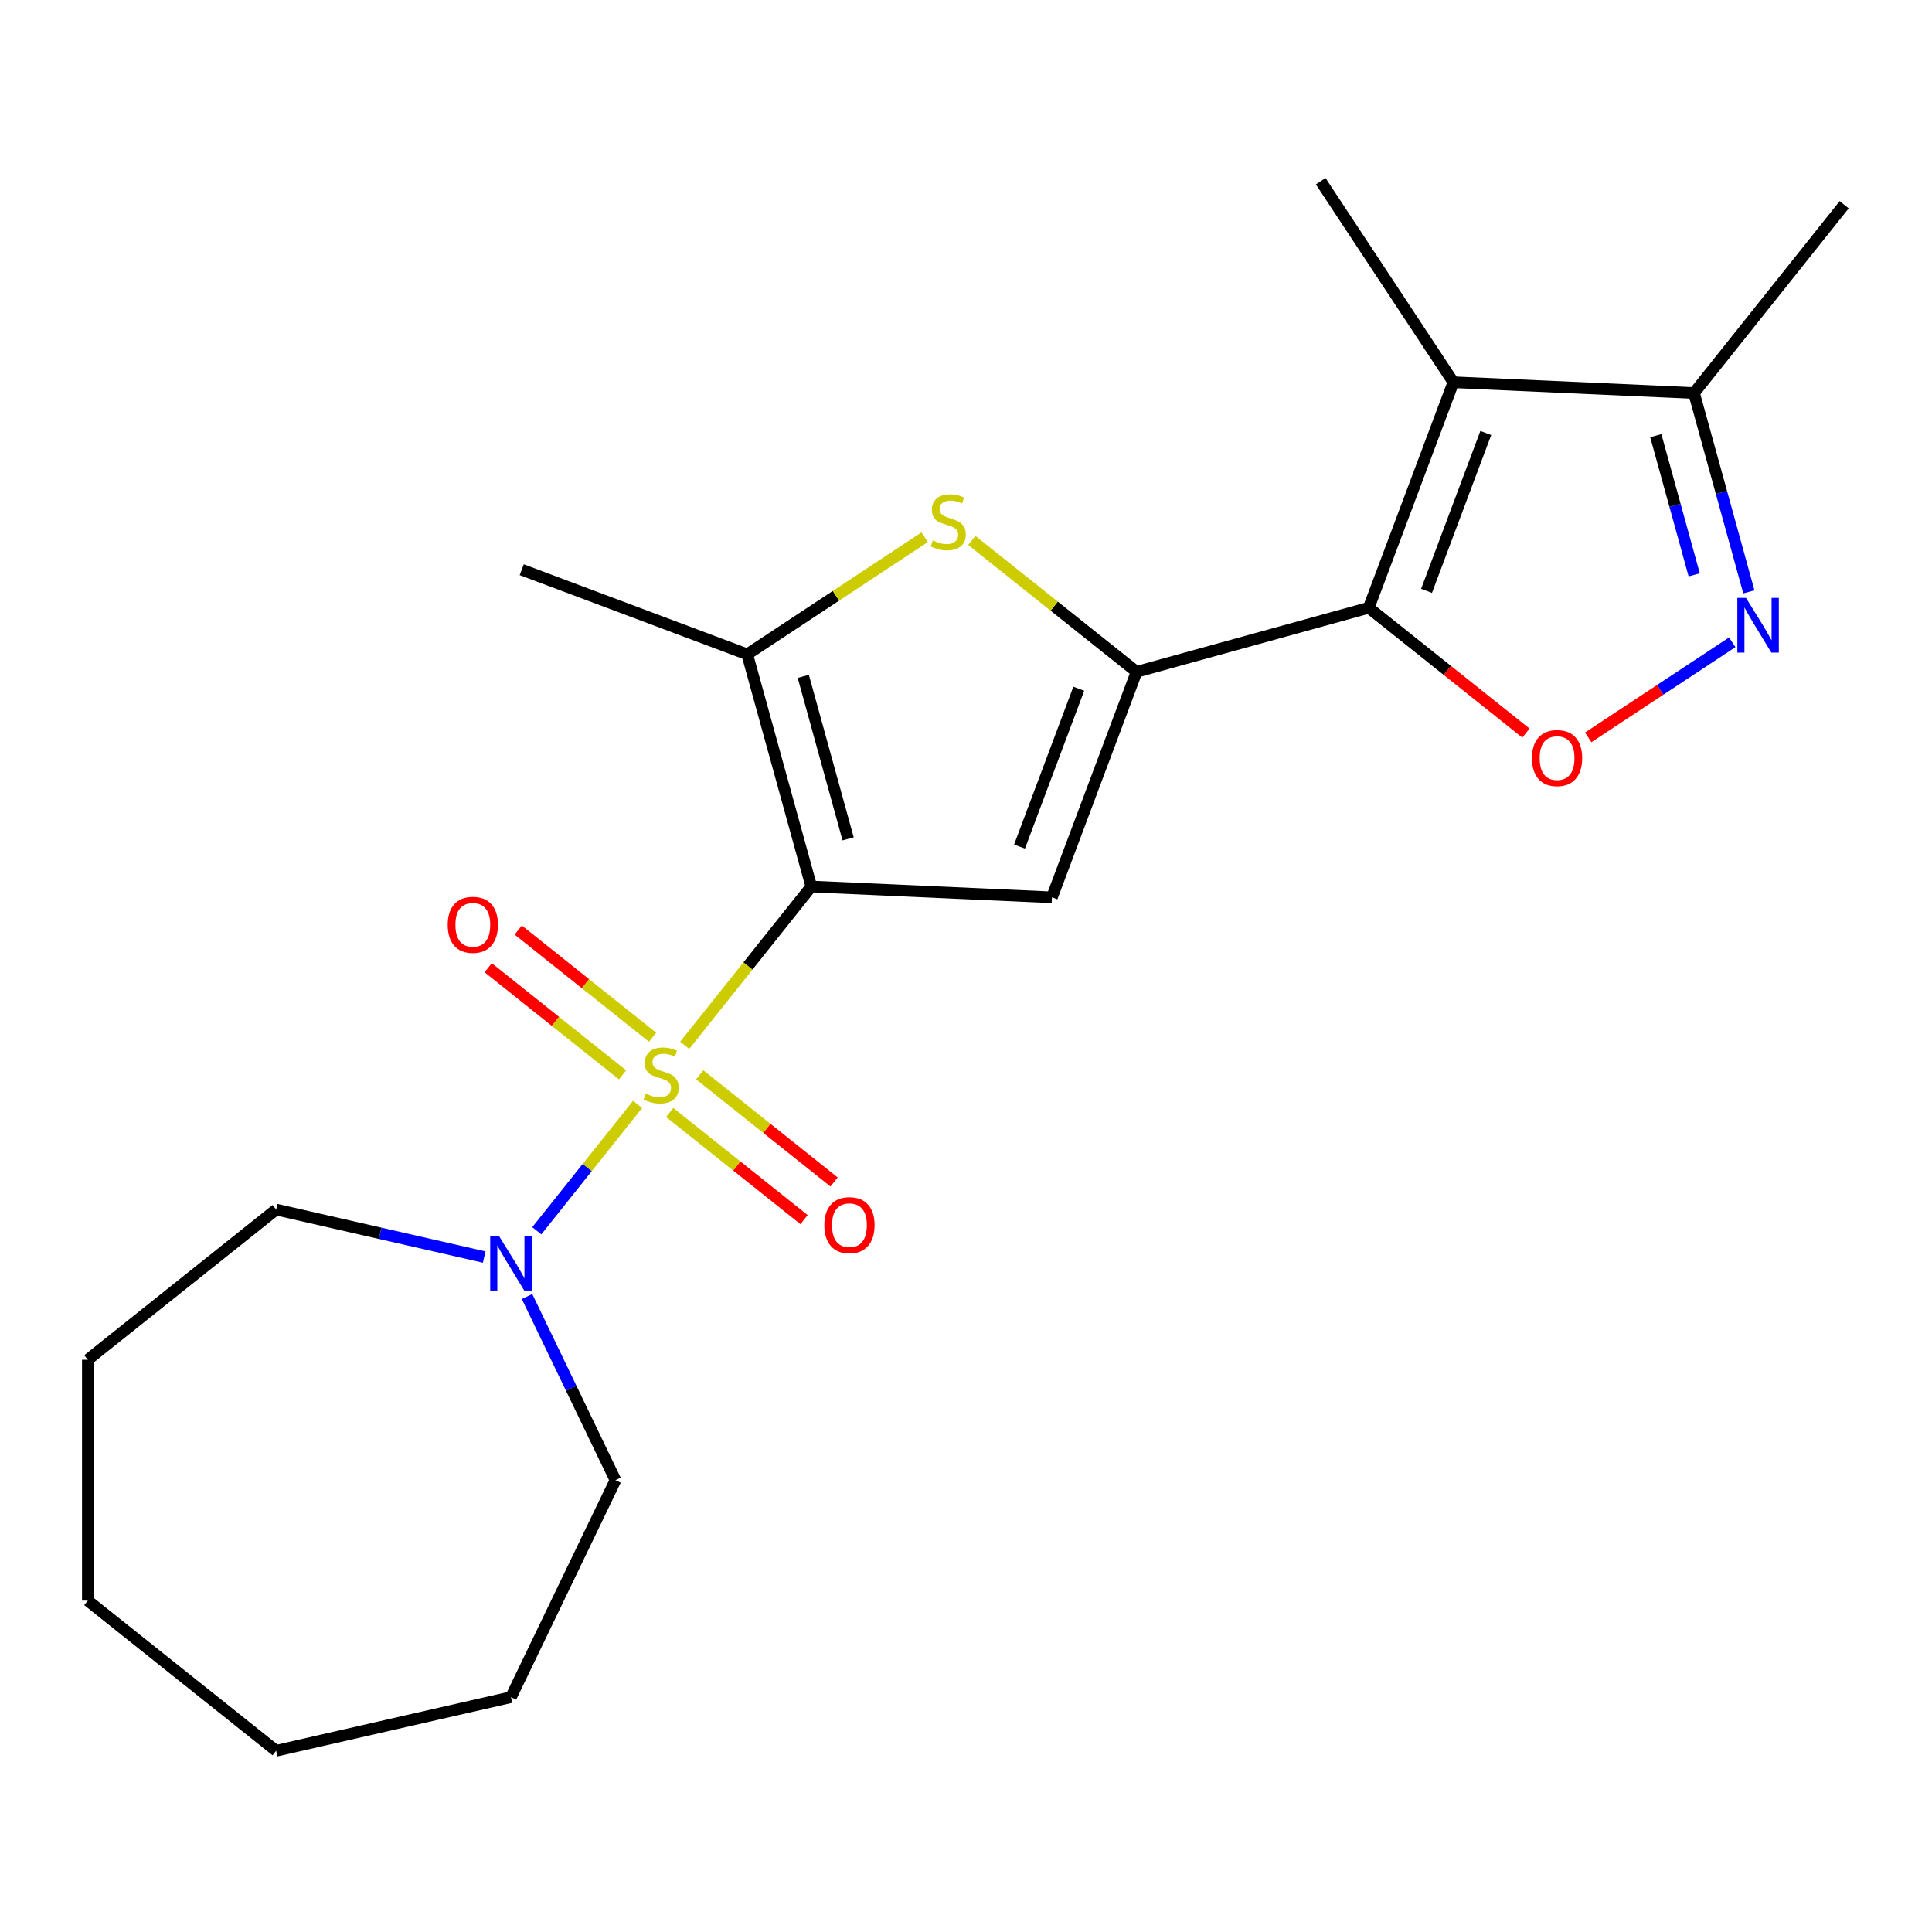<?xml version='1.0' encoding='iso-8859-1'?>
<svg version='1.1' baseProfile='full'
              xmlns='http://www.w3.org/2000/svg'
                      xmlns:rdkit='http://www.rdkit.org/xml'
                      xmlns:xlink='http://www.w3.org/1999/xlink'
                  xml:space='preserve'
width='1000px' height='1000px' viewBox='0 0 1000 1000'>
<!-- END OF HEADER -->
<rect style='opacity:1.0;fill:#FFFFFF;stroke:none' width='1000' height='1000' x='0' y='0'> </rect>
<path class='bond-0' d='M 354.399,541.042 L 387.166,499.953' style='fill:none;fill-rule:evenodd;stroke:#CCCC00;stroke-width:6px;stroke-linecap:butt;stroke-linejoin:miter;stroke-opacity:1' />
<path class='bond-0' d='M 387.166,499.953 L 419.933,458.864' style='fill:none;fill-rule:evenodd;stroke:#000000;stroke-width:6px;stroke-linecap:butt;stroke-linejoin:miter;stroke-opacity:1' />
<path class='bond-9' d='M 330.006,571.63 L 303.922,604.338' style='fill:none;fill-rule:evenodd;stroke:#CCCC00;stroke-width:6px;stroke-linecap:butt;stroke-linejoin:miter;stroke-opacity:1' />
<path class='bond-9' d='M 303.922,604.338 L 277.839,637.045' style='fill:none;fill-rule:evenodd;stroke:#0000FF;stroke-width:6px;stroke-linecap:butt;stroke-linejoin:miter;stroke-opacity:1' />
<path class='bond-11' d='M 337.779,536.862 L 303.005,509.131' style='fill:none;fill-rule:evenodd;stroke:#CCCC00;stroke-width:6px;stroke-linecap:butt;stroke-linejoin:miter;stroke-opacity:1' />
<path class='bond-11' d='M 303.005,509.131 L 268.231,481.4' style='fill:none;fill-rule:evenodd;stroke:#FF0000;stroke-width:6px;stroke-linecap:butt;stroke-linejoin:miter;stroke-opacity:1' />
<path class='bond-11' d='M 322.232,556.357 L 287.458,528.625' style='fill:none;fill-rule:evenodd;stroke:#CCCC00;stroke-width:6px;stroke-linecap:butt;stroke-linejoin:miter;stroke-opacity:1' />
<path class='bond-11' d='M 287.458,528.625 L 252.684,500.894' style='fill:none;fill-rule:evenodd;stroke:#FF0000;stroke-width:6px;stroke-linecap:butt;stroke-linejoin:miter;stroke-opacity:1' />
<path class='bond-12' d='M 346.626,575.81 L 381.4,603.541' style='fill:none;fill-rule:evenodd;stroke:#CCCC00;stroke-width:6px;stroke-linecap:butt;stroke-linejoin:miter;stroke-opacity:1' />
<path class='bond-12' d='M 381.4,603.541 L 416.174,631.273' style='fill:none;fill-rule:evenodd;stroke:#FF0000;stroke-width:6px;stroke-linecap:butt;stroke-linejoin:miter;stroke-opacity:1' />
<path class='bond-12' d='M 362.172,556.315 L 396.946,584.047' style='fill:none;fill-rule:evenodd;stroke:#CCCC00;stroke-width:6px;stroke-linecap:butt;stroke-linejoin:miter;stroke-opacity:1' />
<path class='bond-12' d='M 396.946,584.047 L 431.72,611.778' style='fill:none;fill-rule:evenodd;stroke:#FF0000;stroke-width:6px;stroke-linecap:butt;stroke-linejoin:miter;stroke-opacity:1' />
<path class='bond-3' d='M 419.933,458.864 L 544.479,464.458' style='fill:none;fill-rule:evenodd;stroke:#000000;stroke-width:6px;stroke-linecap:butt;stroke-linejoin:miter;stroke-opacity:1' />
<path class='bond-5' d='M 419.933,458.864 L 386.766,338.686' style='fill:none;fill-rule:evenodd;stroke:#000000;stroke-width:6px;stroke-linecap:butt;stroke-linejoin:miter;stroke-opacity:1' />
<path class='bond-5' d='M 438.994,434.204 L 415.777,350.08' style='fill:none;fill-rule:evenodd;stroke:#000000;stroke-width:6px;stroke-linecap:butt;stroke-linejoin:miter;stroke-opacity:1' />
<path class='bond-1' d='M 588.285,347.737 L 544.479,464.458' style='fill:none;fill-rule:evenodd;stroke:#000000;stroke-width:6px;stroke-linecap:butt;stroke-linejoin:miter;stroke-opacity:1' />
<path class='bond-1' d='M 558.37,356.484 L 527.705,438.188' style='fill:none;fill-rule:evenodd;stroke:#000000;stroke-width:6px;stroke-linecap:butt;stroke-linejoin:miter;stroke-opacity:1' />
<path class='bond-2' d='M 588.285,347.737 L 708.463,314.57' style='fill:none;fill-rule:evenodd;stroke:#000000;stroke-width:6px;stroke-linecap:butt;stroke-linejoin:miter;stroke-opacity:1' />
<path class='bond-22' d='M 588.285,347.737 L 545.647,313.734' style='fill:none;fill-rule:evenodd;stroke:#000000;stroke-width:6px;stroke-linecap:butt;stroke-linejoin:miter;stroke-opacity:1' />
<path class='bond-22' d='M 545.647,313.734 L 503.01,279.732' style='fill:none;fill-rule:evenodd;stroke:#CCCC00;stroke-width:6px;stroke-linecap:butt;stroke-linejoin:miter;stroke-opacity:1' />
<path class='bond-4' d='M 708.463,314.57 L 752.269,197.848' style='fill:none;fill-rule:evenodd;stroke:#000000;stroke-width:6px;stroke-linecap:butt;stroke-linejoin:miter;stroke-opacity:1' />
<path class='bond-4' d='M 738.378,305.823 L 769.042,224.118' style='fill:none;fill-rule:evenodd;stroke:#000000;stroke-width:6px;stroke-linecap:butt;stroke-linejoin:miter;stroke-opacity:1' />
<path class='bond-7' d='M 708.463,314.57 L 749.14,347.009' style='fill:none;fill-rule:evenodd;stroke:#000000;stroke-width:6px;stroke-linecap:butt;stroke-linejoin:miter;stroke-opacity:1' />
<path class='bond-7' d='M 749.14,347.009 L 789.818,379.448' style='fill:none;fill-rule:evenodd;stroke:#FF0000;stroke-width:6px;stroke-linecap:butt;stroke-linejoin:miter;stroke-opacity:1' />
<path class='bond-10' d='M 752.269,197.848 L 876.814,203.442' style='fill:none;fill-rule:evenodd;stroke:#000000;stroke-width:6px;stroke-linecap:butt;stroke-linejoin:miter;stroke-opacity:1' />
<path class='bond-13' d='M 752.269,197.848 L 683.588,93.801' style='fill:none;fill-rule:evenodd;stroke:#000000;stroke-width:6px;stroke-linecap:butt;stroke-linejoin:miter;stroke-opacity:1' />
<path class='bond-6' d='M 386.766,338.686 L 432.691,308.371' style='fill:none;fill-rule:evenodd;stroke:#000000;stroke-width:6px;stroke-linecap:butt;stroke-linejoin:miter;stroke-opacity:1' />
<path class='bond-6' d='M 432.691,308.371 L 478.616,278.057' style='fill:none;fill-rule:evenodd;stroke:#CCCC00;stroke-width:6px;stroke-linecap:butt;stroke-linejoin:miter;stroke-opacity:1' />
<path class='bond-14' d='M 386.766,338.686 L 270.045,294.88' style='fill:none;fill-rule:evenodd;stroke:#000000;stroke-width:6px;stroke-linecap:butt;stroke-linejoin:miter;stroke-opacity:1' />
<path class='bond-8' d='M 822.051,381.662 L 859.329,357.055' style='fill:none;fill-rule:evenodd;stroke:#FF0000;stroke-width:6px;stroke-linecap:butt;stroke-linejoin:miter;stroke-opacity:1' />
<path class='bond-8' d='M 859.329,357.055 L 896.607,332.448' style='fill:none;fill-rule:evenodd;stroke:#0000FF;stroke-width:6px;stroke-linecap:butt;stroke-linejoin:miter;stroke-opacity:1' />
<path class='bond-24' d='M 905.213,306.343 L 891.014,254.892' style='fill:none;fill-rule:evenodd;stroke:#0000FF;stroke-width:6px;stroke-linecap:butt;stroke-linejoin:miter;stroke-opacity:1' />
<path class='bond-24' d='M 891.014,254.892 L 876.814,203.442' style='fill:none;fill-rule:evenodd;stroke:#000000;stroke-width:6px;stroke-linecap:butt;stroke-linejoin:miter;stroke-opacity:1' />
<path class='bond-24' d='M 876.918,297.541 L 866.978,261.526' style='fill:none;fill-rule:evenodd;stroke:#0000FF;stroke-width:6px;stroke-linecap:butt;stroke-linejoin:miter;stroke-opacity:1' />
<path class='bond-24' d='M 866.978,261.526 L 857.039,225.51' style='fill:none;fill-rule:evenodd;stroke:#000000;stroke-width:6px;stroke-linecap:butt;stroke-linejoin:miter;stroke-opacity:1' />
<path class='bond-15' d='M 272.791,671.084 L 295.678,718.608' style='fill:none;fill-rule:evenodd;stroke:#0000FF;stroke-width:6px;stroke-linecap:butt;stroke-linejoin:miter;stroke-opacity:1' />
<path class='bond-15' d='M 295.678,718.608 L 318.564,766.132' style='fill:none;fill-rule:evenodd;stroke:#000000;stroke-width:6px;stroke-linecap:butt;stroke-linejoin:miter;stroke-opacity:1' />
<path class='bond-16' d='M 250.614,650.645 L 196.77,638.355' style='fill:none;fill-rule:evenodd;stroke:#0000FF;stroke-width:6px;stroke-linecap:butt;stroke-linejoin:miter;stroke-opacity:1' />
<path class='bond-16' d='M 196.77,638.355 L 142.926,626.066' style='fill:none;fill-rule:evenodd;stroke:#000000;stroke-width:6px;stroke-linecap:butt;stroke-linejoin:miter;stroke-opacity:1' />
<path class='bond-17' d='M 876.814,203.442 L 954.545,105.97' style='fill:none;fill-rule:evenodd;stroke:#000000;stroke-width:6px;stroke-linecap:butt;stroke-linejoin:miter;stroke-opacity:1' />
<path class='bond-18' d='M 318.564,766.132 L 264.471,878.457' style='fill:none;fill-rule:evenodd;stroke:#000000;stroke-width:6px;stroke-linecap:butt;stroke-linejoin:miter;stroke-opacity:1' />
<path class='bond-19' d='M 142.926,626.066 L 45.455,703.797' style='fill:none;fill-rule:evenodd;stroke:#000000;stroke-width:6px;stroke-linecap:butt;stroke-linejoin:miter;stroke-opacity:1' />
<path class='bond-20' d='M 264.471,878.457 L 142.926,906.199' style='fill:none;fill-rule:evenodd;stroke:#000000;stroke-width:6px;stroke-linecap:butt;stroke-linejoin:miter;stroke-opacity:1' />
<path class='bond-21' d='M 45.455,703.797 L 45.455,828.468' style='fill:none;fill-rule:evenodd;stroke:#000000;stroke-width:6px;stroke-linecap:butt;stroke-linejoin:miter;stroke-opacity:1' />
<path class='bond-23' d='M 142.926,906.199 L 45.455,828.468' style='fill:none;fill-rule:evenodd;stroke:#000000;stroke-width:6px;stroke-linecap:butt;stroke-linejoin:miter;stroke-opacity:1' />
<path  class='atom-0' d='M 334.202 566.056
Q 334.522 566.176, 335.842 566.736
Q 337.162 567.296, 338.602 567.656
Q 340.082 567.976, 341.522 567.976
Q 344.202 567.976, 345.762 566.696
Q 347.322 565.376, 347.322 563.096
Q 347.322 561.536, 346.522 560.576
Q 345.762 559.616, 344.562 559.096
Q 343.362 558.576, 341.362 557.976
Q 338.842 557.216, 337.322 556.496
Q 335.842 555.776, 334.762 554.256
Q 333.722 552.736, 333.722 550.176
Q 333.722 546.616, 336.122 544.416
Q 338.562 542.216, 343.362 542.216
Q 346.642 542.216, 350.362 543.776
L 349.442 546.856
Q 346.042 545.456, 343.482 545.456
Q 340.722 545.456, 339.202 546.616
Q 337.682 547.736, 337.722 549.696
Q 337.722 551.216, 338.482 552.136
Q 339.282 553.056, 340.402 553.576
Q 341.562 554.096, 343.482 554.696
Q 346.042 555.496, 347.562 556.296
Q 349.082 557.096, 350.162 558.736
Q 351.282 560.336, 351.282 563.096
Q 351.282 567.016, 348.642 569.136
Q 346.042 571.216, 341.682 571.216
Q 339.162 571.216, 337.242 570.656
Q 335.362 570.136, 333.122 569.216
L 334.202 566.056
' fill='#CCCC00'/>
<path  class='atom-7' d='M 482.813 279.726
Q 483.133 279.846, 484.453 280.406
Q 485.773 280.966, 487.213 281.326
Q 488.693 281.646, 490.133 281.646
Q 492.813 281.646, 494.373 280.366
Q 495.933 279.046, 495.933 276.766
Q 495.933 275.206, 495.133 274.246
Q 494.373 273.286, 493.173 272.766
Q 491.973 272.246, 489.973 271.646
Q 487.453 270.886, 485.933 270.166
Q 484.453 269.446, 483.373 267.926
Q 482.333 266.406, 482.333 263.846
Q 482.333 260.286, 484.733 258.086
Q 487.173 255.886, 491.973 255.886
Q 495.253 255.886, 498.973 257.446
L 498.053 260.526
Q 494.653 259.126, 492.093 259.126
Q 489.333 259.126, 487.813 260.286
Q 486.293 261.406, 486.333 263.366
Q 486.333 264.886, 487.093 265.806
Q 487.893 266.726, 489.013 267.246
Q 490.173 267.766, 492.093 268.366
Q 494.653 269.166, 496.173 269.966
Q 497.693 270.766, 498.773 272.406
Q 499.893 274.006, 499.893 276.766
Q 499.893 280.686, 497.253 282.806
Q 494.653 284.886, 490.293 284.886
Q 487.773 284.886, 485.853 284.326
Q 483.973 283.806, 481.733 282.886
L 482.813 279.726
' fill='#CCCC00'/>
<path  class='atom-8' d='M 792.935 392.381
Q 792.935 385.581, 796.295 381.781
Q 799.655 377.981, 805.935 377.981
Q 812.215 377.981, 815.575 381.781
Q 818.935 385.581, 818.935 392.381
Q 818.935 399.261, 815.535 403.181
Q 812.135 407.061, 805.935 407.061
Q 799.695 407.061, 796.295 403.181
Q 792.935 399.301, 792.935 392.381
M 805.935 403.861
Q 810.255 403.861, 812.575 400.981
Q 814.935 398.061, 814.935 392.381
Q 814.935 386.821, 812.575 384.021
Q 810.255 381.181, 805.935 381.181
Q 801.615 381.181, 799.255 383.981
Q 796.935 386.781, 796.935 392.381
Q 796.935 398.101, 799.255 400.981
Q 801.615 403.861, 805.935 403.861
' fill='#FF0000'/>
<path  class='atom-9' d='M 903.721 309.46
L 913.001 324.46
Q 913.921 325.94, 915.401 328.62
Q 916.881 331.3, 916.961 331.46
L 916.961 309.46
L 920.721 309.46
L 920.721 337.78
L 916.841 337.78
L 906.881 321.38
Q 905.721 319.46, 904.481 317.26
Q 903.281 315.06, 902.921 314.38
L 902.921 337.78
L 899.241 337.78
L 899.241 309.46
L 903.721 309.46
' fill='#0000FF'/>
<path  class='atom-10' d='M 258.211 639.648
L 267.491 654.648
Q 268.411 656.128, 269.891 658.808
Q 271.371 661.488, 271.451 661.648
L 271.451 639.648
L 275.211 639.648
L 275.211 667.968
L 271.331 667.968
L 261.371 651.568
Q 260.211 649.648, 258.971 647.448
Q 257.771 645.248, 257.411 644.568
L 257.411 667.968
L 253.731 667.968
L 253.731 639.648
L 258.211 639.648
' fill='#0000FF'/>
<path  class='atom-12' d='M 231.731 478.685
Q 231.731 471.885, 235.091 468.085
Q 238.451 464.285, 244.731 464.285
Q 251.011 464.285, 254.371 468.085
Q 257.731 471.885, 257.731 478.685
Q 257.731 485.565, 254.331 489.485
Q 250.931 493.365, 244.731 493.365
Q 238.491 493.365, 235.091 489.485
Q 231.731 485.605, 231.731 478.685
M 244.731 490.165
Q 249.051 490.165, 251.371 487.285
Q 253.731 484.365, 253.731 478.685
Q 253.731 473.125, 251.371 470.325
Q 249.051 467.485, 244.731 467.485
Q 240.411 467.485, 238.051 470.285
Q 235.731 473.085, 235.731 478.685
Q 235.731 484.405, 238.051 487.285
Q 240.411 490.165, 244.731 490.165
' fill='#FF0000'/>
<path  class='atom-13' d='M 426.674 634.147
Q 426.674 627.347, 430.034 623.547
Q 433.394 619.747, 439.674 619.747
Q 445.954 619.747, 449.314 623.547
Q 452.674 627.347, 452.674 634.147
Q 452.674 641.027, 449.274 644.947
Q 445.874 648.827, 439.674 648.827
Q 433.434 648.827, 430.034 644.947
Q 426.674 641.067, 426.674 634.147
M 439.674 645.627
Q 443.994 645.627, 446.314 642.747
Q 448.674 639.827, 448.674 634.147
Q 448.674 628.587, 446.314 625.787
Q 443.994 622.947, 439.674 622.947
Q 435.354 622.947, 432.994 625.747
Q 430.674 628.547, 430.674 634.147
Q 430.674 639.867, 432.994 642.747
Q 435.354 645.627, 439.674 645.627
' fill='#FF0000'/>
</svg>
